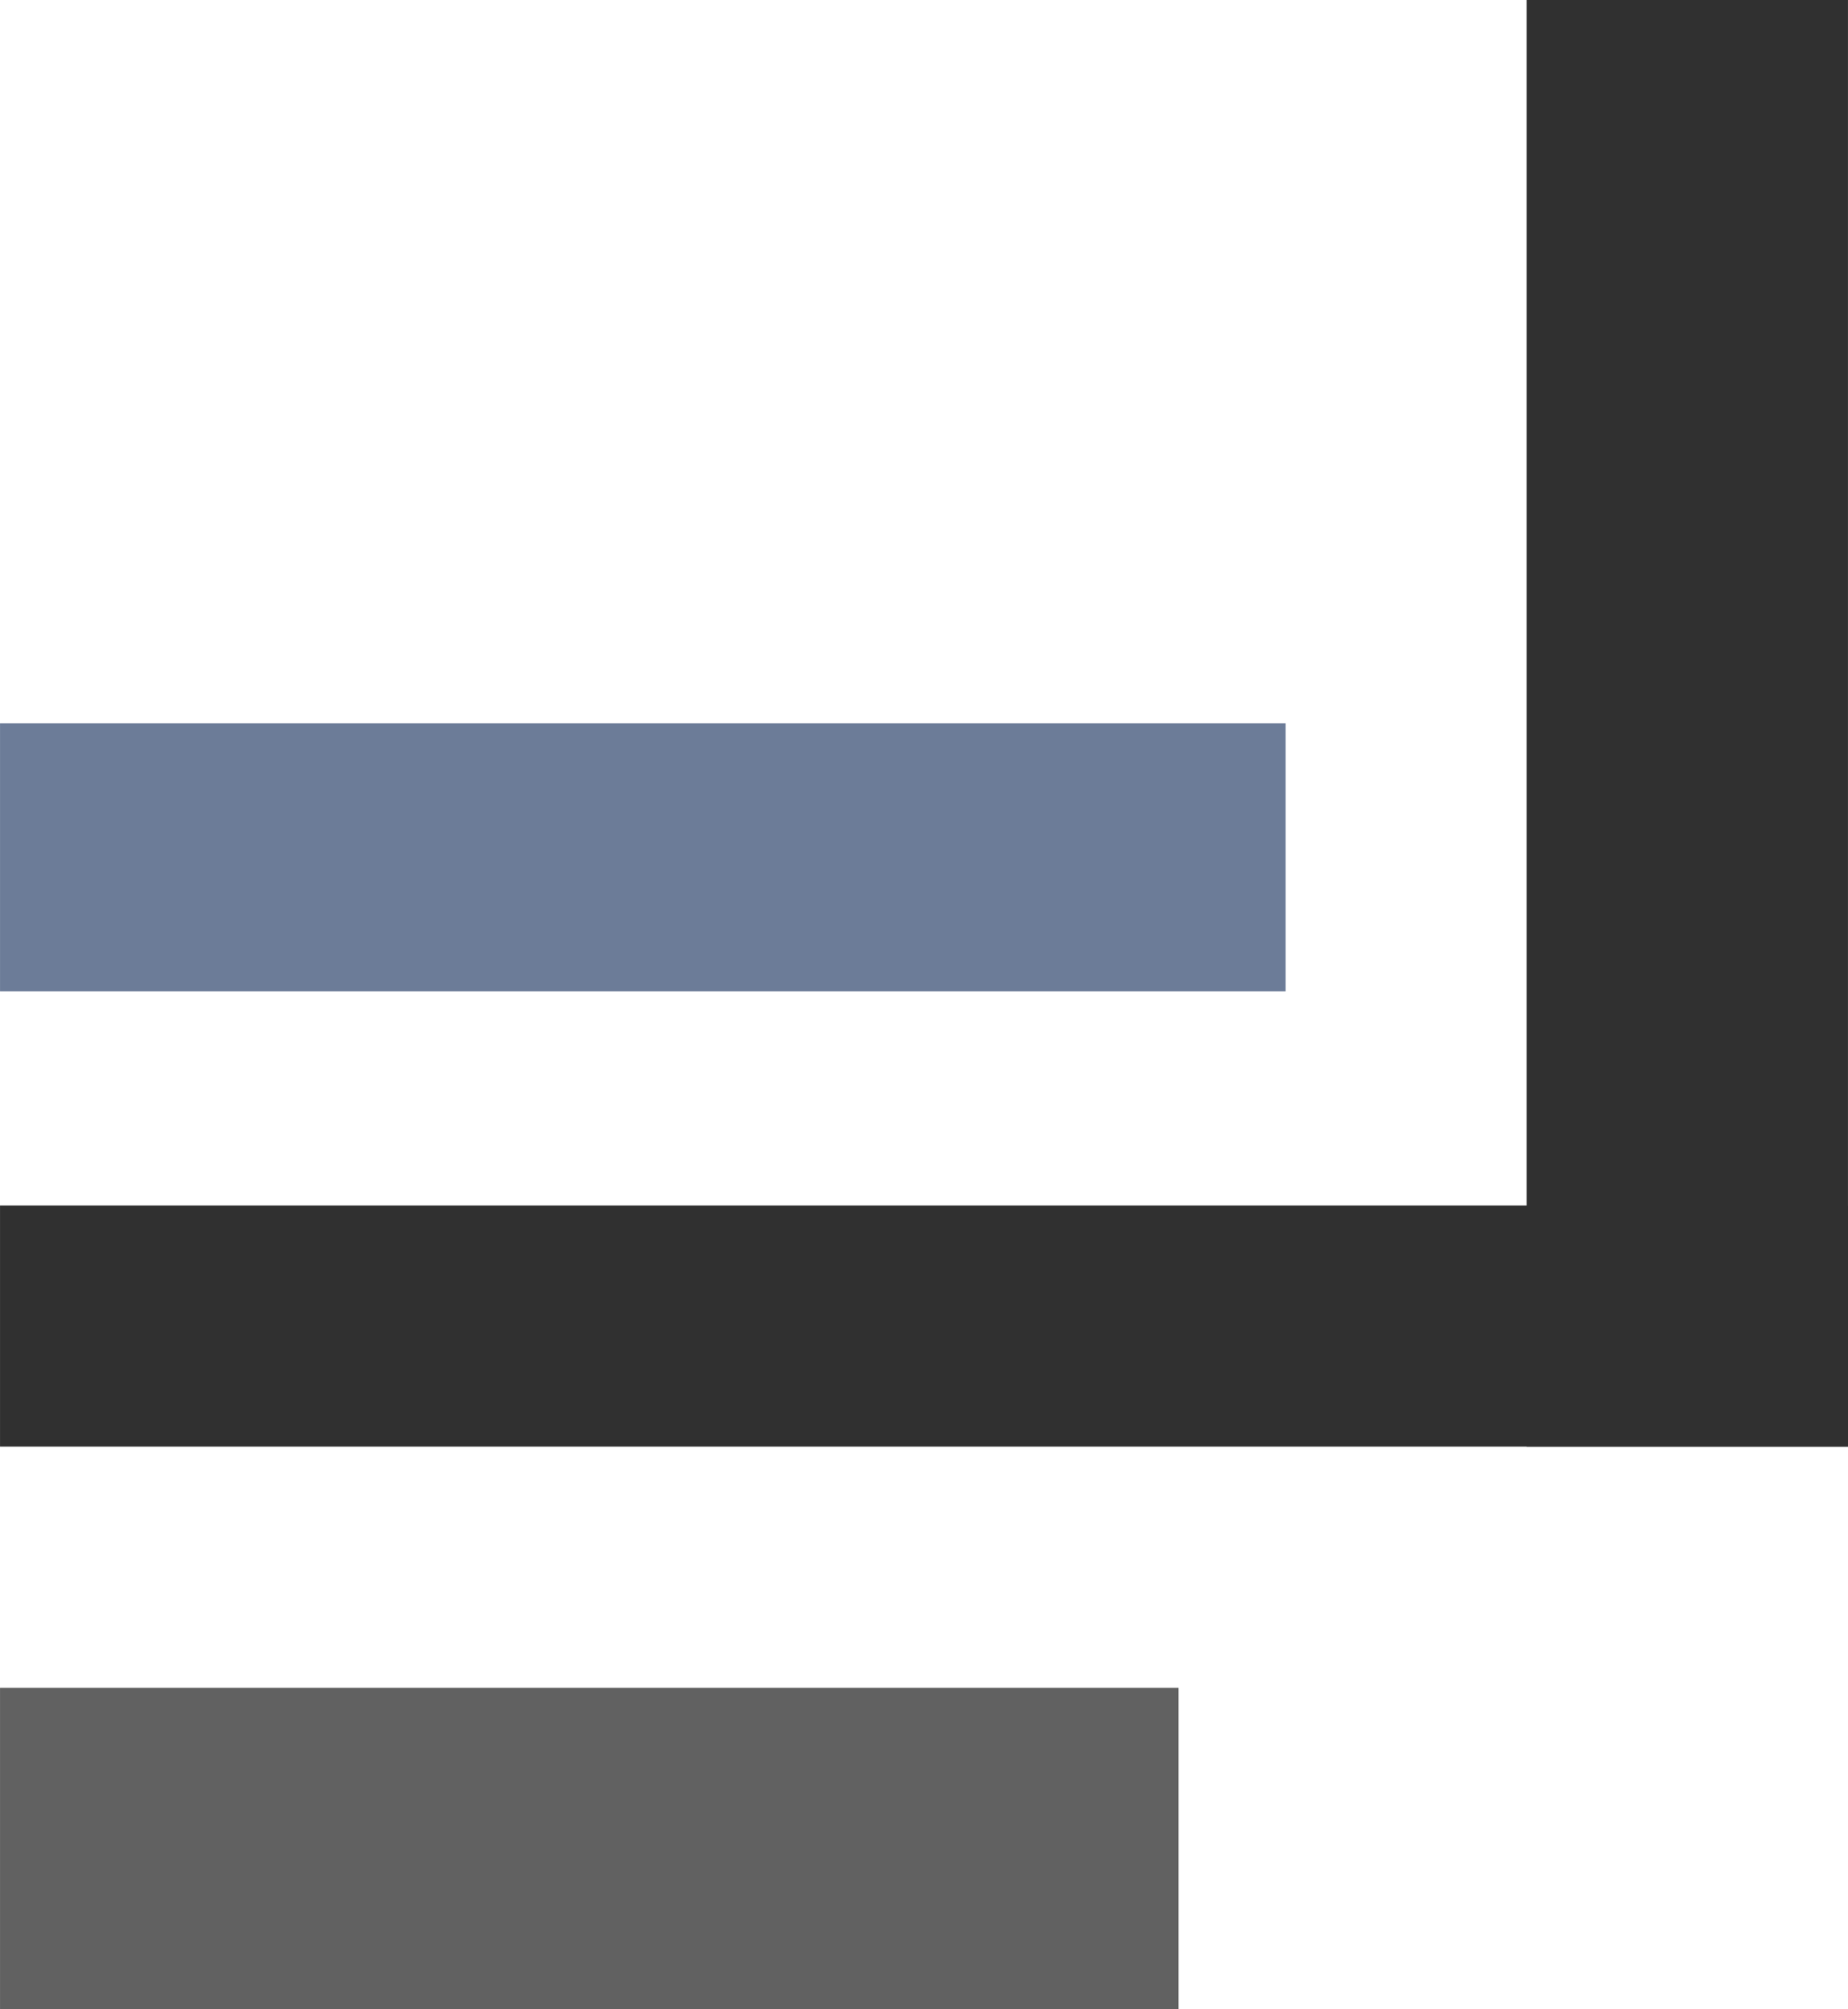 <?xml version="1.0" encoding="UTF-8" standalone="no"?>
<svg
   xmlns:dc="http://purl.org/dc/elements/1.1/"
   xmlns:cc="http://creativecommons.org/ns#"
   xmlns:rdf="http://www.w3.org/1999/02/22-rdf-syntax-ns#"
   xmlns:svg="http://www.w3.org/2000/svg"
   xmlns="http://www.w3.org/2000/svg"
   xmlns:sodipodi="http://sodipodi.sourceforge.net/DTD/sodipodi-0.dtd"
   xmlns:inkscape="http://www.inkscape.org/namespaces/inkscape"
   inkscape:version="1.0 (4035a4fb49, 2020-05-01)"
   sodipodi:docname="menu-referenzen.svg"
   width="69"
   height="75"
   viewBox="0 0 18.256 19.844"
   version="1.1"
   id="svg8">
  <sodipodi:namedview
     inkscape:current-layer="svg8"
     inkscape:window-maximized="1"
     inkscape:window-y="0"
     inkscape:window-x="0"
     inkscape:cy="37.5"
     inkscape:cx="14.285894"
     inkscape:zoom="10.586667"
     showgrid="false"
     id="namedview12"
     inkscape:window-height="1016"
     inkscape:window-width="1920"
     inkscape:pageshadow="2"
     inkscape:pageopacity="0"
     guidetolerance="10"
     gridtolerance="10"
     objecttolerance="10"
     borderopacity="1"
     bordercolor="#666666"
     pagecolor="#ffffff" />
  <defs
     id="defs2" />
  <rect
     y="16.669"
     x="0"
     height="3.175"
     width="11.642"
     id="rect2106"
     style="fill:#616161;fill-opacity:1;stroke-width:0.265" />
  <rect
     y="20.848"
     x="11.107"
     height="0.054"
     width="0.006"
     id="rect2108"
     style="fill:#303030;stroke-width:0.265" />
  <rect
     y="11.906"
     x="0"
     height="2.381"
     width="18.256"
     id="rect2110"
     style="fill:#303030;fill-opacity:1;stroke-width:0.265" />
  <rect
     y="0"
     x="15.081"
     height="14.287"
     width="3.175"
     id="rect2112"
     style="fill:#303030;fill-opacity:1;stroke-width:0.265" />
  <rect
     style="fill:#6c7c98;stroke-width:0.265;fill-opacity:1"
     id="rect2104"
     width="12.7"
     height="2.646"
     x="0"
     y="7.144" />
</svg>
